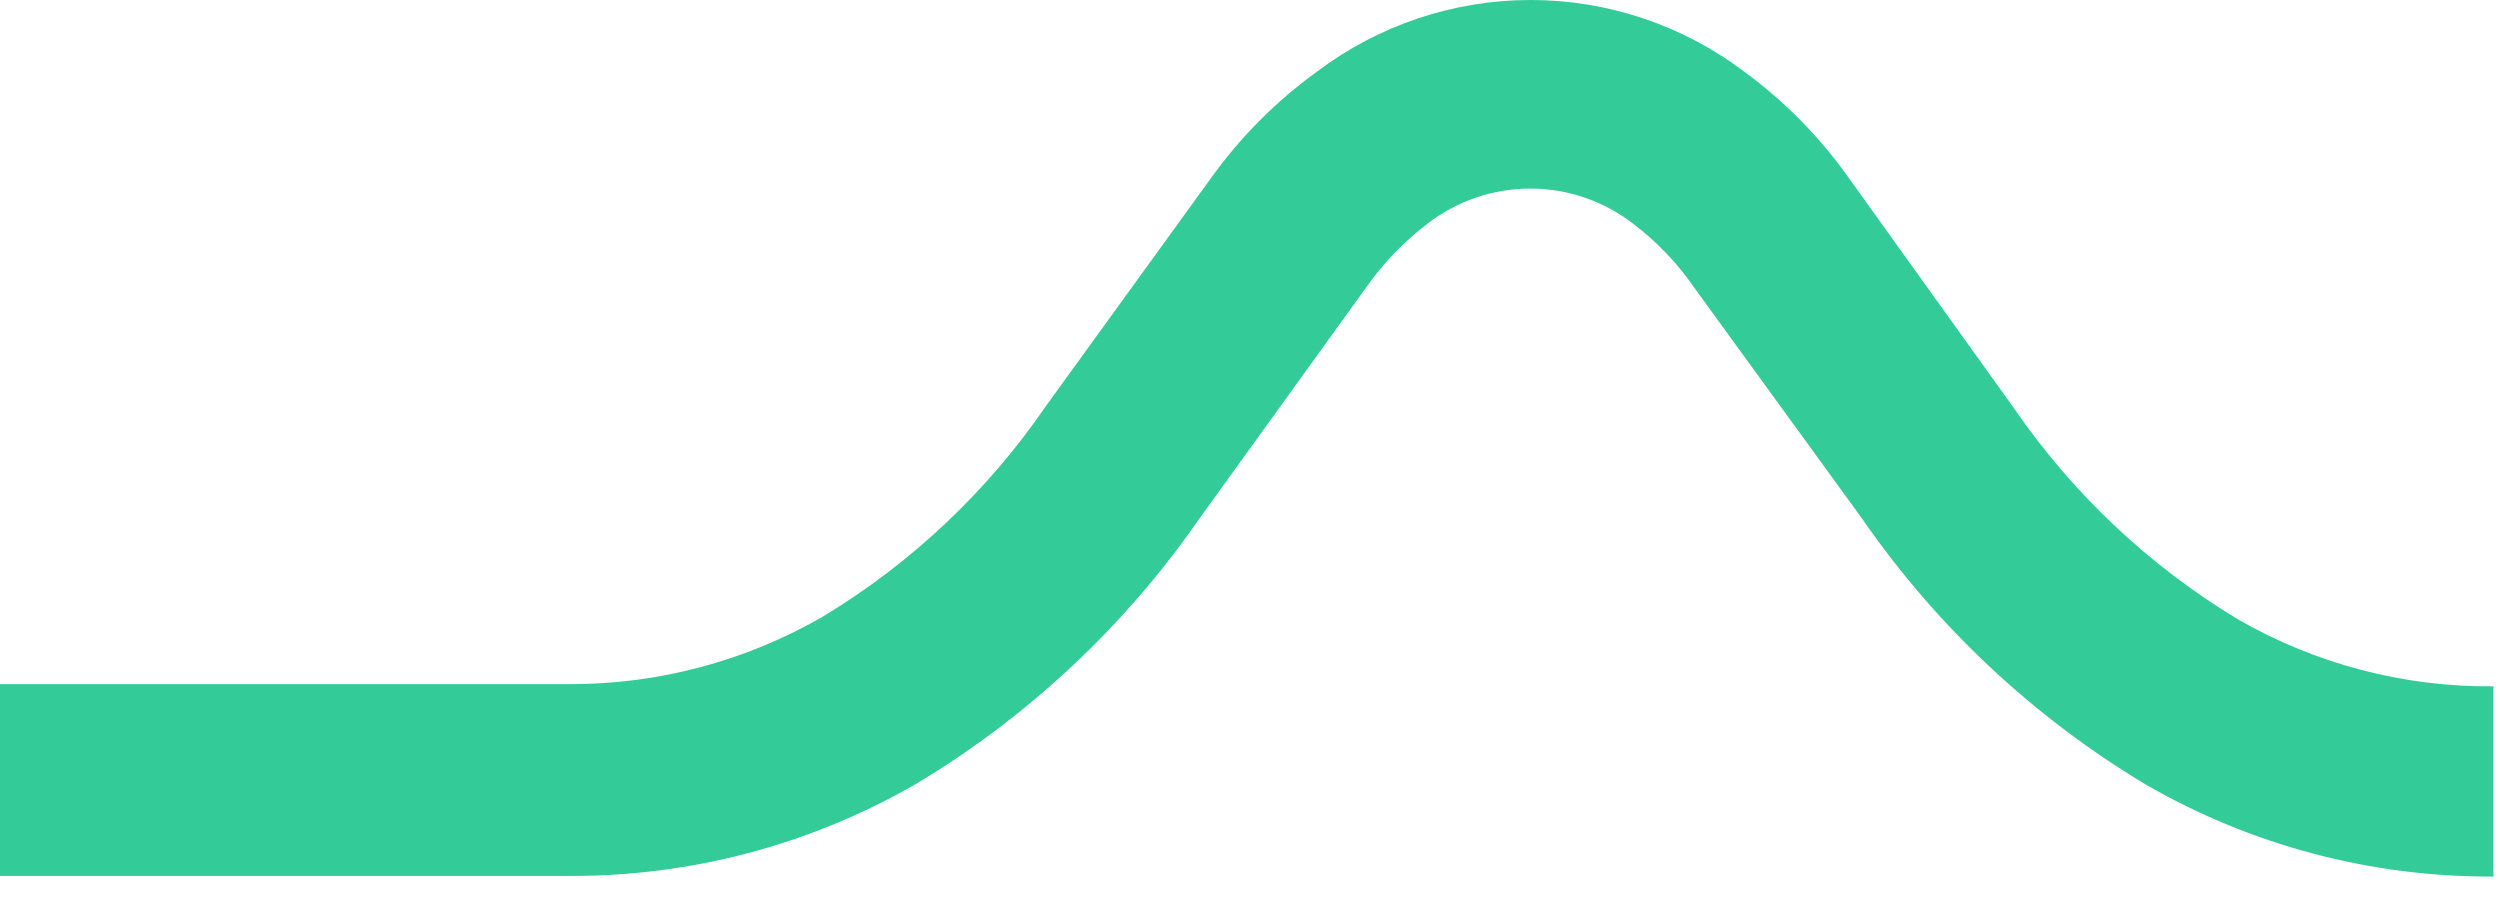 <svg width="49" height="18" viewBox="0 0 49 18" fill="none" xmlns="http://www.w3.org/2000/svg">
<path fill-rule="evenodd" clip-rule="evenodd" d="M48.872 17.18C46.48 17.194 44.127 16.572 42.055 15.376C39.856 14.057 37.963 12.284 36.504 10.175L33.208 5.639C32.878 5.16 32.474 4.737 32.011 4.386C31.434 3.939 30.724 3.696 29.994 3.696C29.263 3.696 28.554 3.939 27.976 4.386C27.513 4.739 27.107 5.162 26.773 5.639L23.509 10.163C22.049 12.271 20.157 14.044 17.957 15.363C15.885 16.559 13.533 17.182 11.14 17.168H0V13.409H11.147C12.89 13.416 14.604 12.962 16.115 12.093C17.857 11.044 19.352 9.634 20.501 7.957L23.772 3.44C24.34 2.657 25.03 1.97 25.814 1.403C27.02 0.493 28.489 -6.10352e-05 30 -6.10352e-05C31.511 -6.10352e-05 32.98 0.493 34.185 1.403C34.976 1.982 35.668 2.685 36.234 3.484L39.474 8.001C40.624 9.676 42.12 11.086 43.86 12.137C45.383 13.014 47.114 13.469 48.872 13.452V17.18Z" fill="#33CC99"/>
</svg>
